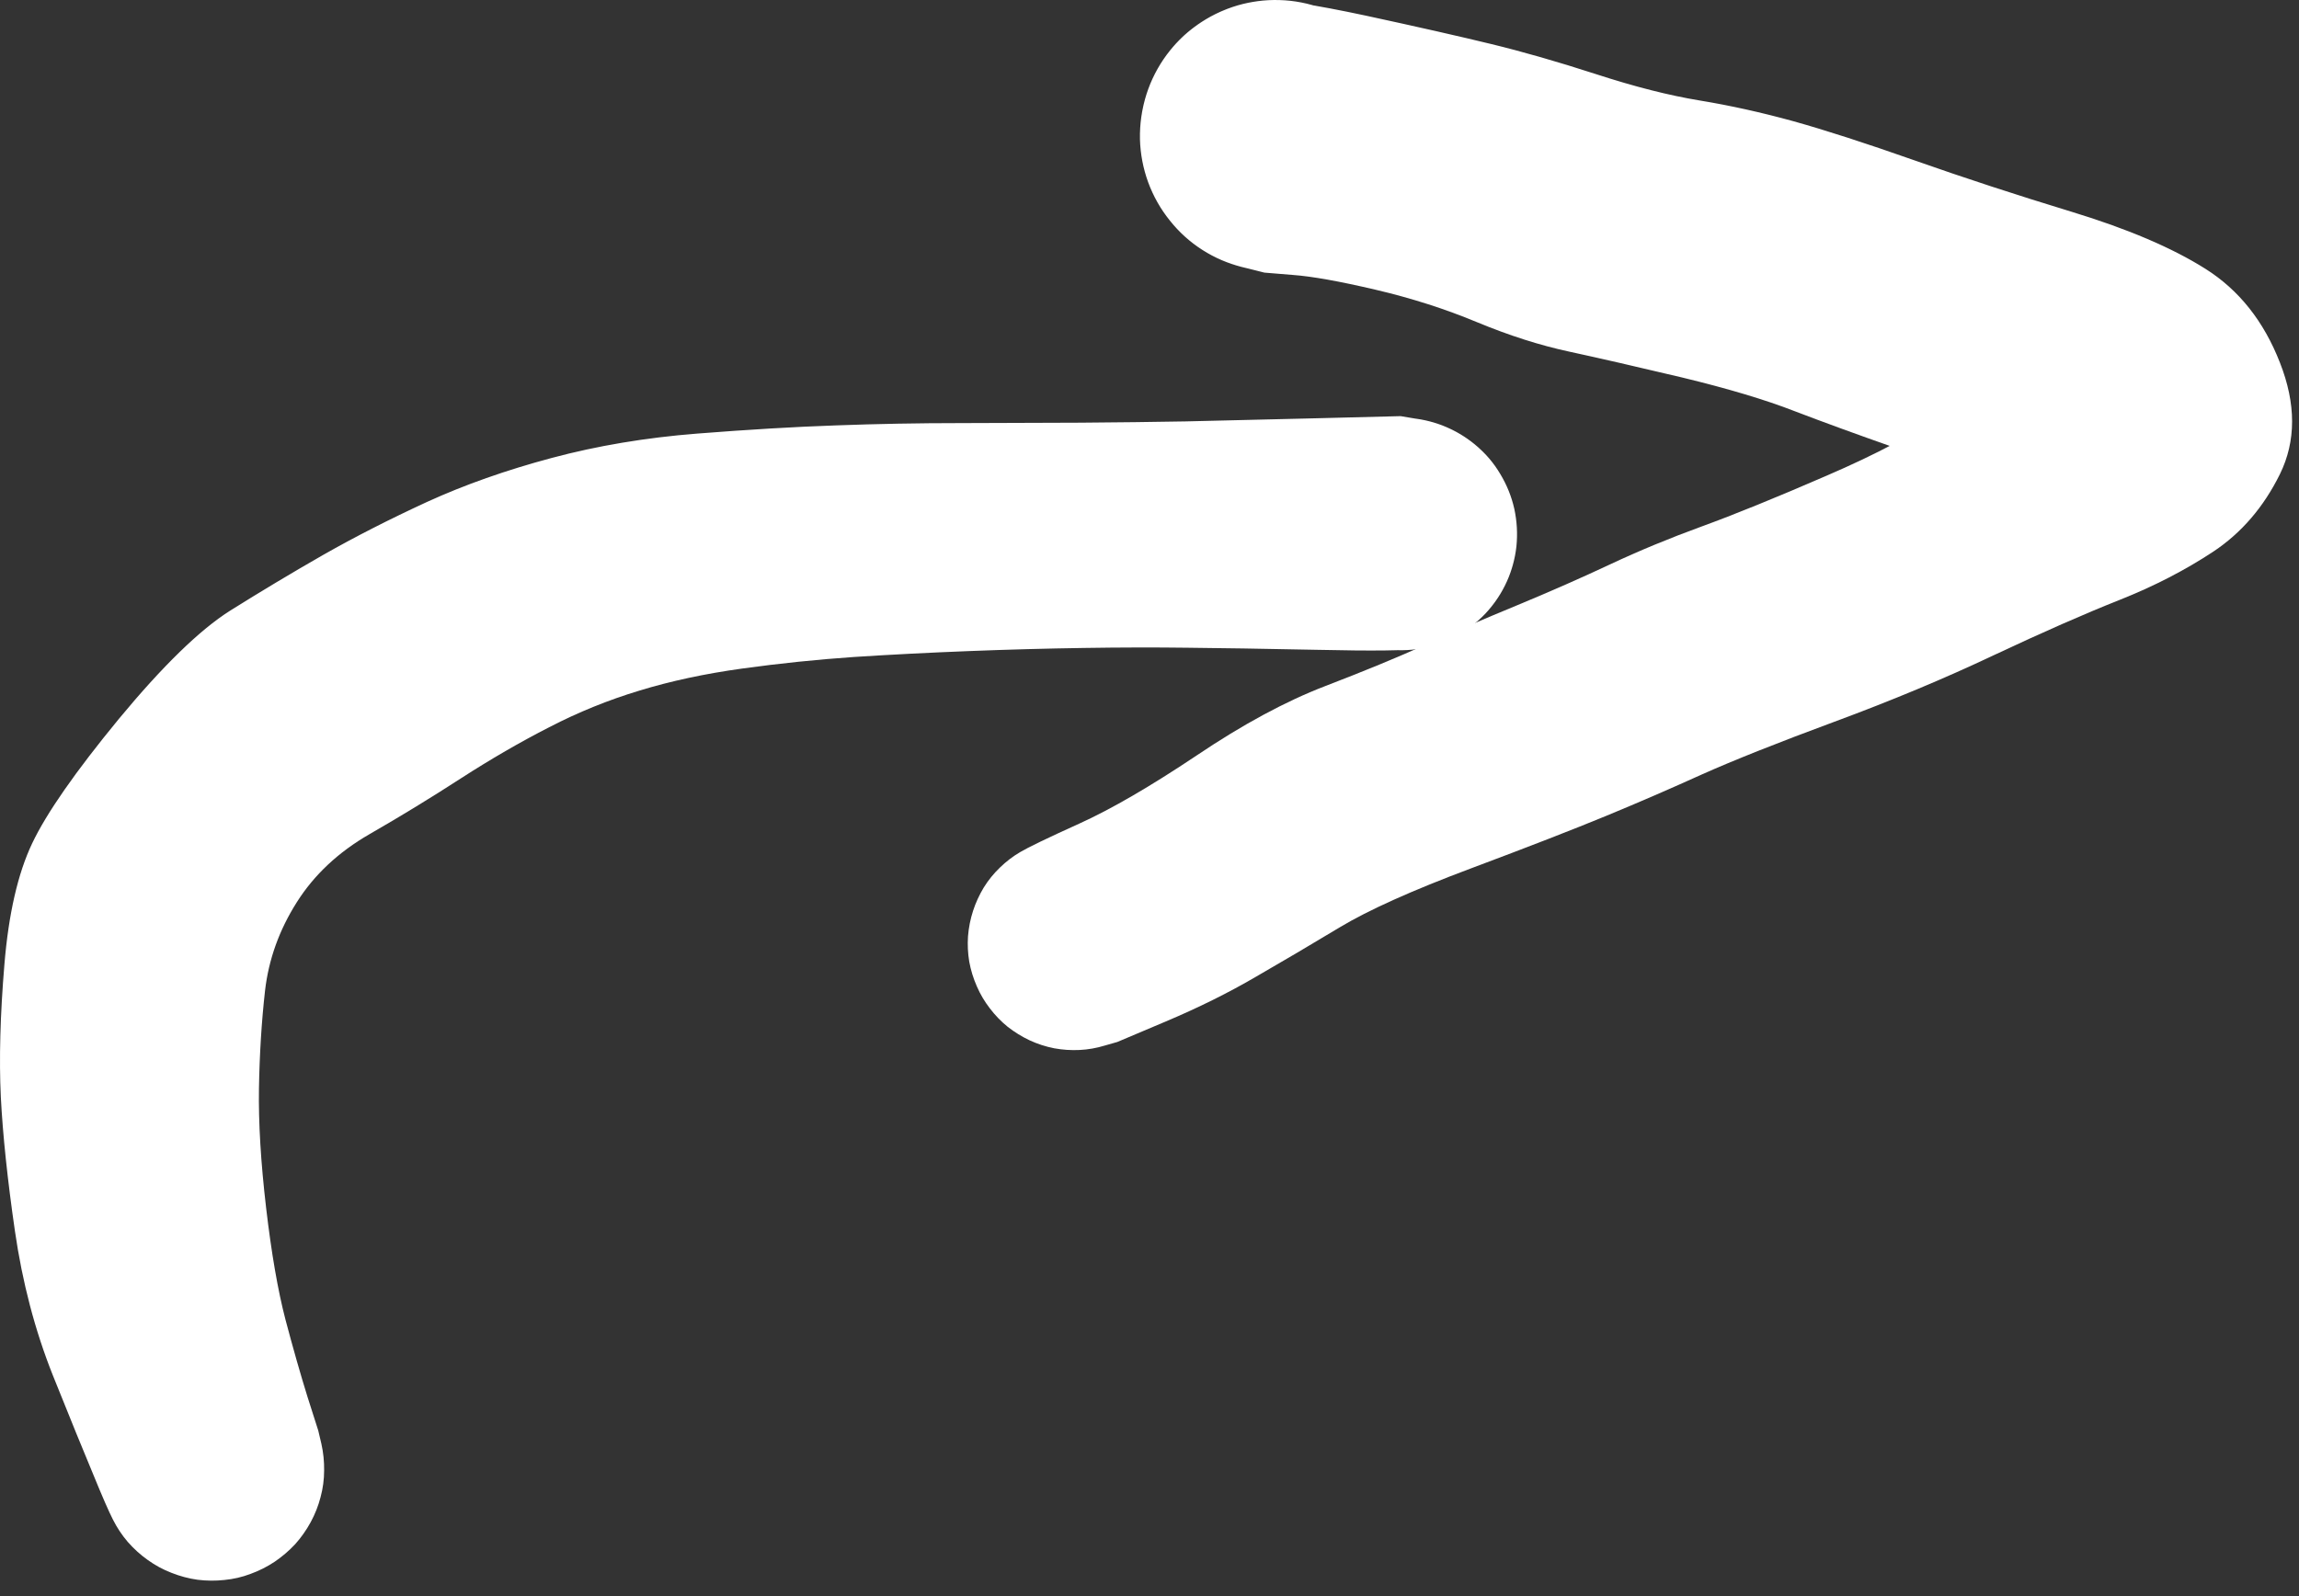 <svg xmlns="http://www.w3.org/2000/svg" fill="none" viewBox="0 0 72 50" height="50" width="72">
<rect x="0" y="0" width="72" height="50" fill="#333333" stroke="none"/>
<g id="Vector">
<path fill="white" d="M9.967 44.814C9.967 44.814 9.855 44.463 9.631 43.761C9.411 43.054 9.181 42.246 8.94 41.338C8.703 40.429 8.501 39.262 8.334 37.836C8.167 36.409 8.093 35.163 8.11 34.096C8.128 33.03 8.191 32.007 8.301 31.029C8.415 30.05 8.747 29.128 9.295 28.264C9.839 27.403 10.599 26.692 11.573 26.131C12.543 25.573 13.495 24.992 14.43 24.386C15.369 23.78 16.293 23.245 17.202 22.78C18.11 22.31 19.052 21.928 20.026 21.634C21 21.336 22.073 21.105 23.245 20.943C24.421 20.781 25.587 20.66 26.741 20.581C27.899 20.506 29.1 20.445 30.342 20.396C31.579 20.348 32.78 20.315 33.943 20.298C35.102 20.28 36.181 20.278 37.182 20.291C38.178 20.3 39.543 20.322 41.277 20.357C43.01 20.396 44.072 20.383 44.463 20.317C44.854 20.252 45.224 20.127 45.576 19.942C45.927 19.754 46.24 19.514 46.517 19.225C46.789 18.935 47.008 18.61 47.175 18.25C47.342 17.89 47.447 17.513 47.491 17.118C47.531 16.723 47.509 16.33 47.425 15.94C47.338 15.553 47.191 15.189 46.984 14.847C46.782 14.505 46.528 14.206 46.221 13.951C45.918 13.693 45.582 13.491 45.214 13.346C44.845 13.197 44.461 13.111 44.061 13.089C43.666 13.072 43.276 13.115 42.89 13.221C42.508 13.326 42.152 13.491 41.823 13.714C41.494 13.938 41.209 14.21 40.967 14.531C40.73 14.847 40.548 15.194 40.421 15.571C40.294 15.948 40.23 16.335 40.23 16.73C40.23 17.129 40.294 17.517 40.421 17.895C40.548 18.272 40.733 18.619 40.974 18.935C41.215 19.251 41.501 19.521 41.83 19.745C42.159 19.964 42.517 20.127 42.903 20.232C43.285 20.342 43.675 20.386 44.075 20.364C44.47 20.342 44.851 20.256 45.22 20.107C45.589 19.958 45.925 19.754 46.227 19.495C46.53 19.24 46.785 18.942 46.991 18.599C47.197 18.257 47.342 17.893 47.425 17.506C47.509 17.116 47.529 16.723 47.485 16.328C47.445 15.933 47.34 15.556 47.169 15.196C47.002 14.836 46.782 14.511 46.51 14.221C46.234 13.932 45.92 13.695 45.569 13.51C45.218 13.322 44.847 13.197 44.456 13.135C44.061 13.069 43.864 13.036 43.864 13.036C43.864 13.036 42.995 13.058 41.257 13.102C39.515 13.146 38.139 13.179 37.129 13.201C36.12 13.219 35.023 13.232 33.838 13.241C32.648 13.245 31.397 13.249 30.085 13.254C28.773 13.254 27.471 13.278 26.181 13.326C24.895 13.37 23.445 13.456 21.83 13.583C20.219 13.71 18.7 13.965 17.274 14.347C15.848 14.728 14.549 15.187 13.377 15.722C12.205 16.262 11.121 16.815 10.125 17.381C9.128 17.952 8.154 18.536 7.202 19.133C6.254 19.734 5.095 20.862 3.726 22.516C2.361 24.175 1.454 25.477 1.007 26.42C0.559 27.364 0.269 28.628 0.138 30.212C0.006 31.797 -0.031 33.181 0.026 34.366C0.087 35.551 0.234 36.949 0.467 38.56C0.7 40.17 1.095 41.676 1.652 43.076C2.214 44.476 2.637 45.516 2.923 46.196C3.203 46.881 3.407 47.349 3.535 47.599C3.662 47.853 3.818 48.088 4.002 48.303C4.191 48.518 4.399 48.707 4.628 48.869C4.86 49.036 5.108 49.17 5.371 49.271C5.635 49.376 5.907 49.449 6.188 49.488C6.469 49.523 6.747 49.525 7.024 49.495C7.309 49.468 7.583 49.405 7.847 49.304C8.115 49.207 8.367 49.08 8.604 48.922C8.836 48.764 9.049 48.582 9.242 48.376C9.431 48.165 9.594 47.934 9.73 47.684C9.866 47.434 9.969 47.173 10.039 46.901C10.114 46.624 10.151 46.346 10.151 46.065C10.155 45.784 10.127 45.505 10.065 45.229C10 44.952 9.967 44.814 9.967 44.814Z"></path>
<path fill="white" d="M34.99 32.642C34.99 32.642 35.499 32.426 36.517 31.996C37.535 31.566 38.472 31.101 39.328 30.601C40.188 30.105 41.066 29.587 41.962 29.047C42.861 28.507 44.224 27.895 46.05 27.21C47.876 26.526 49.293 25.975 50.303 25.558C51.312 25.141 52.31 24.709 53.298 24.261C54.29 23.818 55.674 23.267 57.452 22.609C59.234 21.95 60.895 21.257 62.435 20.528C63.976 19.804 65.288 19.227 66.372 18.797C67.456 18.367 68.439 17.86 69.322 17.276C70.199 16.692 70.893 15.885 71.402 14.854C71.911 13.818 71.911 12.652 71.402 11.358C70.897 10.063 70.12 9.084 69.071 8.422C68.027 7.763 66.633 7.169 64.891 6.638C63.149 6.107 61.512 5.571 59.98 5.031C58.448 4.491 57.18 4.081 56.175 3.8C55.174 3.524 54.193 3.306 53.232 3.148C52.271 2.99 51.185 2.714 49.973 2.319C48.766 1.928 47.674 1.615 46.695 1.378C45.721 1.141 44.413 0.844 42.771 0.489C41.125 0.138 40.072 -0.02 39.611 0.015C39.146 0.05 38.701 0.16 38.275 0.344C37.849 0.528 37.463 0.774 37.116 1.081C36.77 1.393 36.482 1.751 36.254 2.154C36.026 2.558 35.868 2.988 35.78 3.445C35.692 3.901 35.679 4.36 35.74 4.821C35.802 5.277 35.936 5.714 36.142 6.131C36.348 6.548 36.616 6.921 36.945 7.25C37.27 7.579 37.641 7.847 38.058 8.053C38.474 8.259 38.913 8.395 39.374 8.461C39.831 8.523 40.287 8.509 40.744 8.422C41.2 8.334 41.63 8.176 42.034 7.948C42.442 7.719 42.8 7.434 43.107 7.092C43.419 6.745 43.666 6.359 43.851 5.933C44.035 5.507 44.147 5.062 44.187 4.597C44.222 4.136 44.184 3.679 44.075 3.227C43.961 2.78 43.781 2.358 43.535 1.963C43.285 1.573 42.977 1.233 42.613 0.943C42.253 0.649 41.856 0.423 41.422 0.265C40.983 0.103 40.533 0.015 40.072 0.002C39.607 -0.012 39.153 0.05 38.709 0.186C38.262 0.322 37.849 0.526 37.472 0.798C37.094 1.066 36.772 1.389 36.504 1.766C36.232 2.143 36.028 2.554 35.892 2.997C35.756 3.44 35.692 3.895 35.701 4.36C35.714 4.825 35.8 5.275 35.958 5.709C36.12 6.148 36.346 6.548 36.636 6.907C36.925 7.272 37.265 7.579 37.656 7.829C38.047 8.079 38.468 8.259 38.92 8.369C39.372 8.483 39.598 8.54 39.598 8.54C39.594 8.54 39.89 8.564 40.487 8.613C41.084 8.656 41.944 8.81 43.068 9.073C44.195 9.337 45.26 9.677 46.26 10.094C47.265 10.511 48.227 10.818 49.144 11.015C50.061 11.213 51.239 11.483 52.679 11.825C54.114 12.172 55.288 12.523 56.201 12.879C57.118 13.23 58.152 13.607 59.302 14.011C60.456 14.419 61.953 14.724 63.792 14.926C65.626 15.128 66.273 14.443 65.734 12.872C65.189 11.305 64.465 10.768 63.561 11.259C62.661 11.755 61.773 12.315 60.895 12.938C60.017 13.565 58.784 14.222 57.195 14.906C55.606 15.595 54.305 16.124 53.291 16.493C52.282 16.861 51.327 17.256 50.428 17.678C49.532 18.099 48.56 18.527 47.511 18.962C46.458 19.396 45.501 19.808 44.641 20.199C43.776 20.59 42.727 21.022 41.494 21.496C40.261 21.97 38.92 22.694 37.472 23.669C36.023 24.638 34.799 25.349 33.798 25.802C32.802 26.253 32.188 26.55 31.955 26.69C31.722 26.826 31.509 26.989 31.316 27.177C31.119 27.366 30.95 27.575 30.809 27.803C30.669 28.035 30.557 28.279 30.474 28.534C30.39 28.793 30.338 29.058 30.316 29.33C30.298 29.593 30.311 29.859 30.355 30.127C30.403 30.39 30.482 30.647 30.592 30.897C30.698 31.143 30.834 31.373 31 31.588C31.163 31.803 31.349 31.996 31.56 32.167C31.775 32.334 32.003 32.475 32.245 32.589C32.49 32.703 32.747 32.786 33.015 32.839C33.278 32.887 33.544 32.905 33.811 32.892C34.079 32.879 34.342 32.832 34.601 32.753C34.86 32.679 34.99 32.642 34.99 32.642Z"></path>
</g>
</svg>
